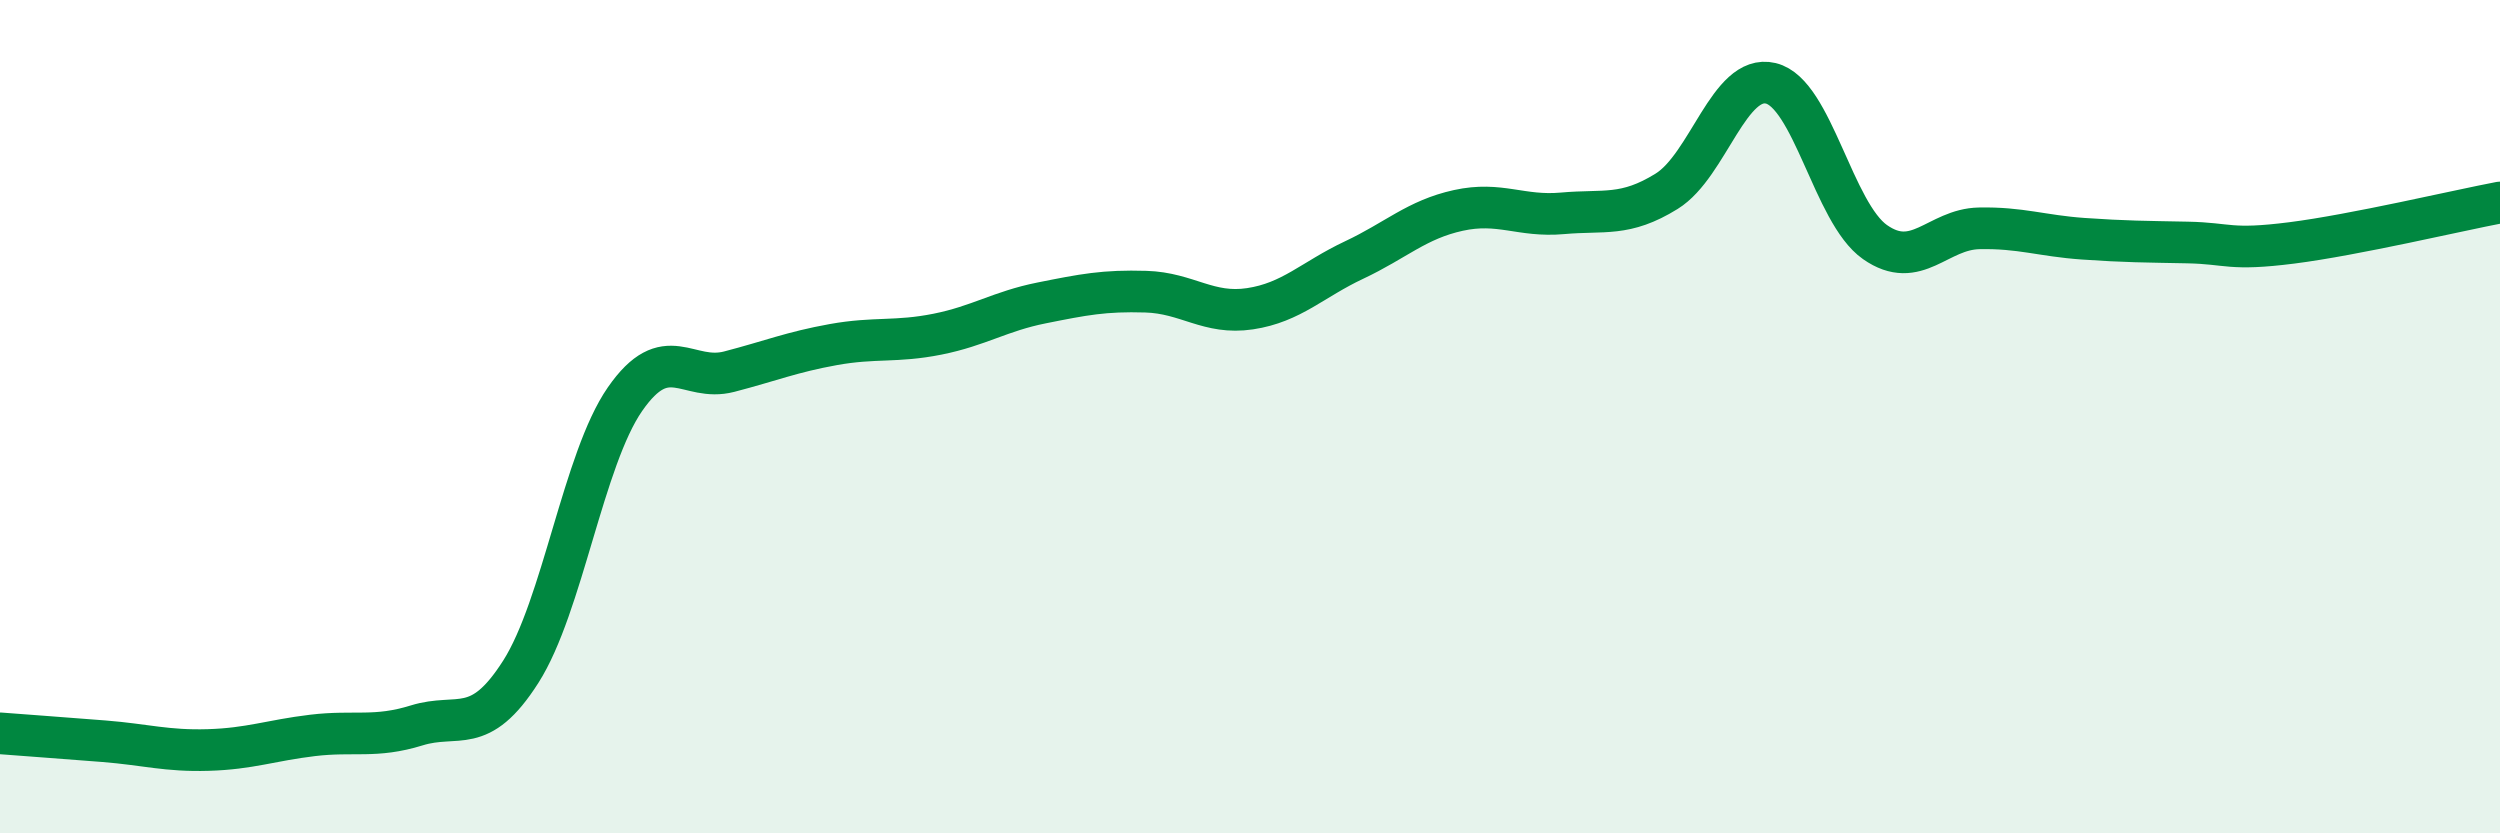 
    <svg width="60" height="20" viewBox="0 0 60 20" xmlns="http://www.w3.org/2000/svg">
      <path
        d="M 0,17.6 C 0.5,17.64 1.5,17.71 2.5,17.79 C 3.5,17.87 4,18.03 5,18 C 6,17.97 6.5,17.77 7.5,17.65 C 8.5,17.53 9,17.72 10,17.41 C 11,17.1 11.5,17.69 12.5,16.12 C 13.5,14.55 14,11.02 15,9.58 C 16,8.14 16.5,9.18 17.5,8.92 C 18.5,8.66 19,8.45 20,8.27 C 21,8.09 21.5,8.22 22.5,8.02 C 23.5,7.82 24,7.47 25,7.27 C 26,7.07 26.5,6.97 27.5,7 C 28.5,7.03 29,7.56 30,7.41 C 31,7.26 31.5,6.71 32.5,6.24 C 33.5,5.77 34,5.27 35,5.05 C 36,4.83 36.5,5.21 37.5,5.12 C 38.5,5.03 39,5.21 40,4.59 C 41,3.97 41.5,1.76 42.5,2 C 43.5,2.24 44,5.11 45,5.81 C 46,6.51 46.5,5.5 47.5,5.48 C 48.5,5.46 49,5.66 50,5.73 C 51,5.8 51.5,5.8 52.5,5.82 C 53.5,5.84 53.5,6.02 55,5.83 C 56.5,5.64 59,5.05 60,4.86L60 20L0 20Z"
        fill="#008740"
        opacity="0.1"
        stroke-linecap="round"
        stroke-linejoin="round"
      />
      <path
        d="M 0,17.6 C 0.5,17.64 1.5,17.71 2.5,17.79 C 3.5,17.87 4,18.03 5,18 C 6,17.97 6.5,17.77 7.5,17.65 C 8.5,17.53 9,17.72 10,17.41 C 11,17.1 11.5,17.69 12.5,16.12 C 13.5,14.55 14,11.02 15,9.58 C 16,8.14 16.5,9.18 17.5,8.92 C 18.5,8.66 19,8.45 20,8.27 C 21,8.09 21.5,8.22 22.5,8.02 C 23.5,7.82 24,7.47 25,7.27 C 26,7.07 26.5,6.97 27.5,7 C 28.5,7.03 29,7.56 30,7.41 C 31,7.26 31.5,6.71 32.5,6.24 C 33.5,5.77 34,5.27 35,5.05 C 36,4.83 36.5,5.21 37.5,5.12 C 38.5,5.03 39,5.21 40,4.59 C 41,3.97 41.5,1.76 42.5,2 C 43.5,2.24 44,5.11 45,5.81 C 46,6.51 46.5,5.5 47.5,5.48 C 48.5,5.46 49,5.66 50,5.73 C 51,5.8 51.5,5.8 52.5,5.82 C 53.5,5.84 53.5,6.02 55,5.83 C 56.5,5.64 59,5.05 60,4.86"
        stroke="#008740"
        stroke-width="1"
        fill="none"
        stroke-linecap="round"
        stroke-linejoin="round"
      />
    </svg>
  